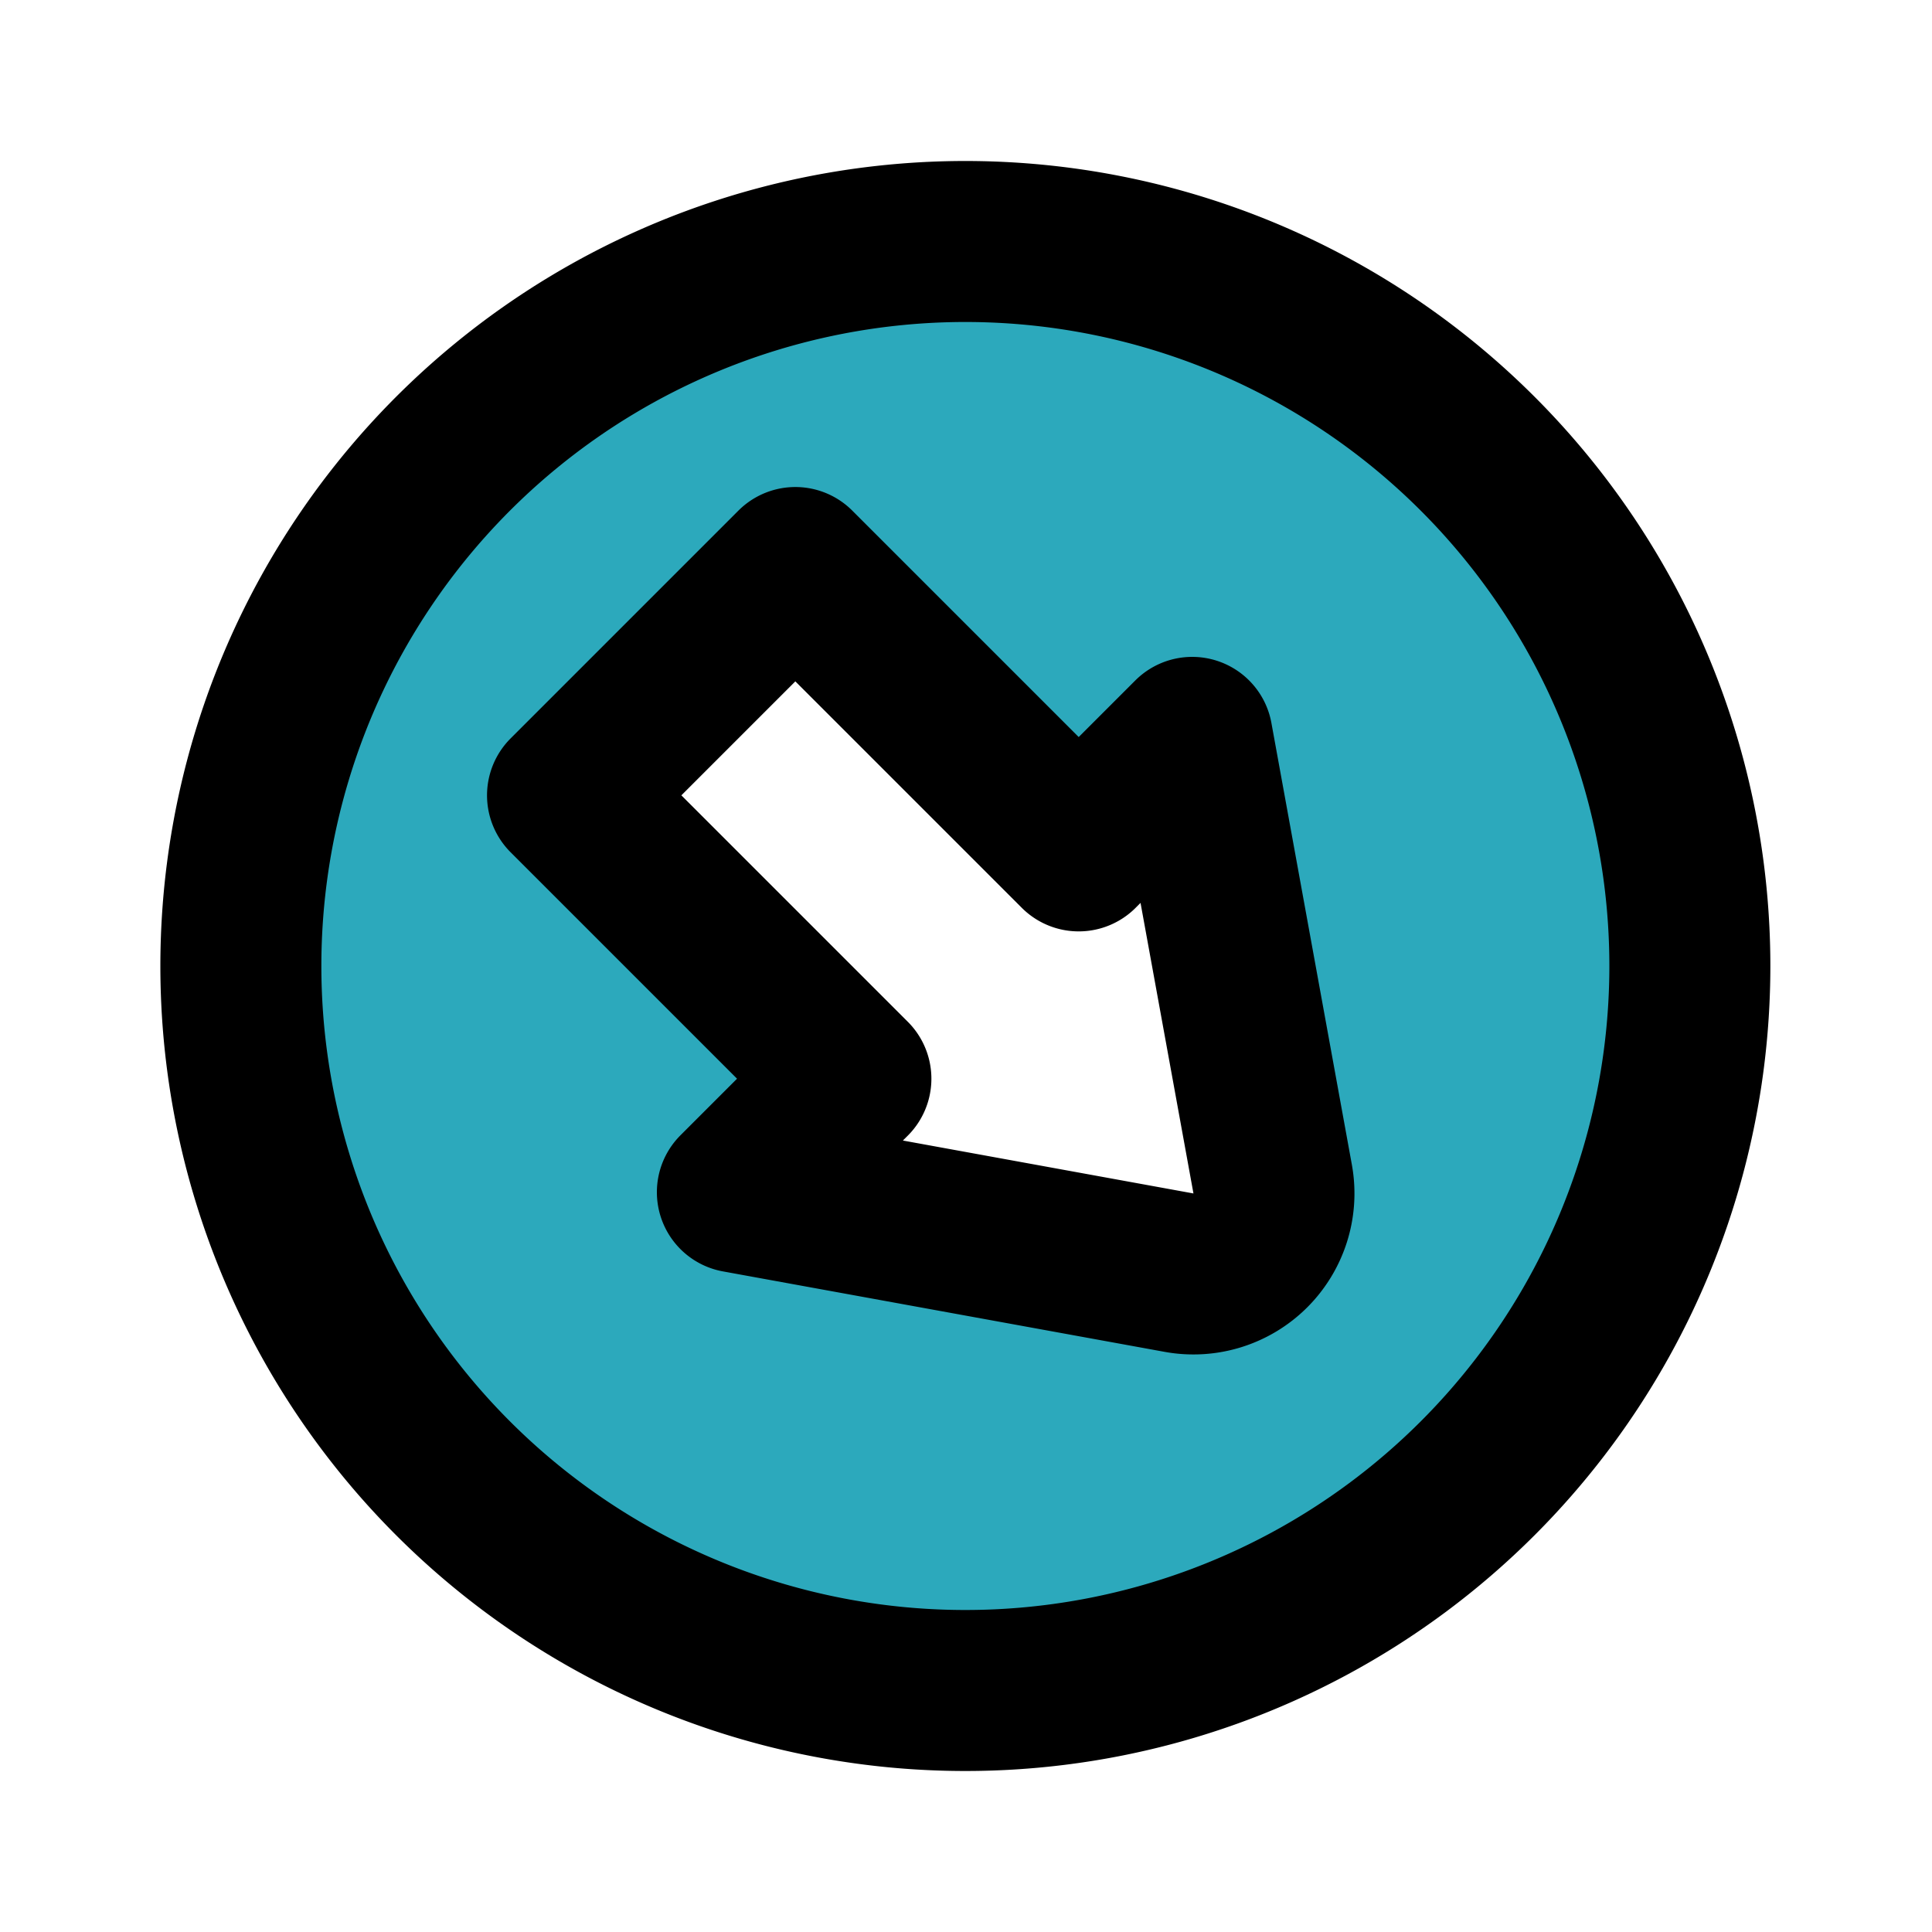 <?xml version="1.0" encoding="utf-8"?><!-- Uploaded to: SVG Repo, www.svgrepo.com, Generator: SVG Repo Mixer Tools -->
<svg fill="#000000" width="800px" height="800px" viewBox="0 0 24 24" id="right-down-direction-circle" data-name="Flat Line" xmlns="http://www.w3.org/2000/svg" class="icon flat-line"><path id="secondary" d="M18.36,5.64a9,9,0,1,0,0,12.72A9,9,0,0,0,18.36,5.64ZM14.65,15.81l-5.49-1,1.41-1.41L7.05,9.88,9.88,7.05l3.52,3.52,1.41-1.41,1,5.49A1,1,0,0,1,14.65,15.81Z" style="fill: rgb(44, 169, 188); stroke-width: 2;"></path><path id="primary" d="M10.57,13.4,7.05,9.88,9.88,7.05l3.52,3.52,1.41-1.41,1,5.49a1,1,0,0,1-1.16,1.16l-5.49-1Zm7.79-7.76a9,9,0,1,0,0,12.72A9,9,0,0,0,18.36,5.64Z" style="fill: none; stroke: rgb(0, 0, 0); stroke-linecap: round; stroke-linejoin: round; stroke-width: 2;"></path></svg>